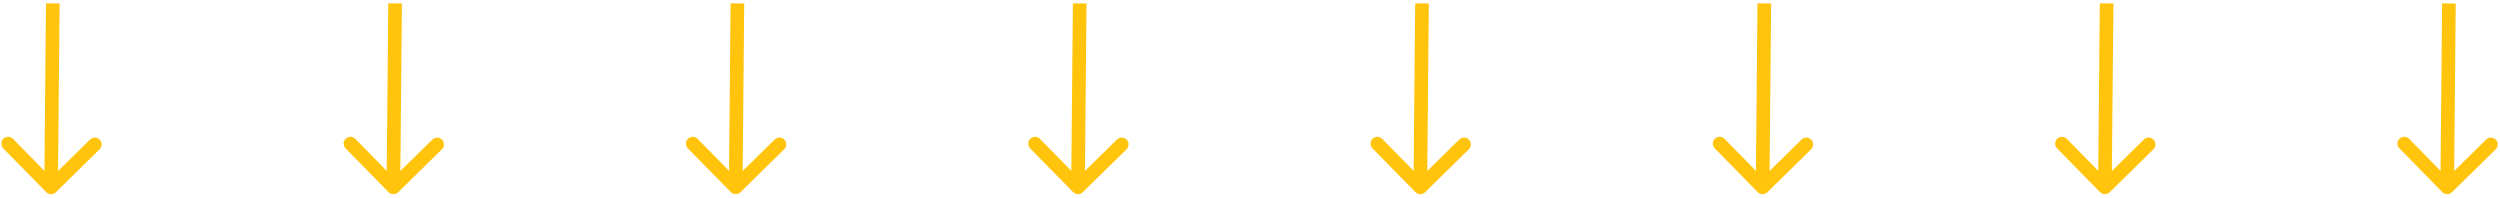 <?xml version="1.0" encoding="UTF-8"?> <svg xmlns="http://www.w3.org/2000/svg" width="734" height="58" viewBox="0 0 734 58" fill="none"><path d="M13.573 56.411C14.347 57.2 15.613 57.211 16.401 56.438L29.246 43.828C30.035 43.054 30.046 41.788 29.272 41C28.499 40.211 27.232 40.2 26.444 40.974L15.026 52.182L3.818 40.764C3.044 39.976 1.778 39.964 0.989 40.738C0.201 41.512 0.189 42.778 0.963 43.566L13.573 56.411ZM15.5 1L13.5 0.981L13 54.992L15 55.01L17 55.029L17.5 1.019L15.5 1Z" fill="#FFC40B"></path><path d="M114.073 56.411C114.847 57.2 116.113 57.211 116.901 56.438L129.746 43.828C130.535 43.054 130.546 41.788 129.772 41C128.999 40.211 127.732 40.2 126.944 40.974L115.526 52.182L104.318 40.764C103.544 39.976 102.278 39.964 101.489 40.738C100.701 41.512 100.689 42.778 101.463 43.566L114.073 56.411ZM116 1L114 0.981L113.5 54.992L115.5 55.01L117.5 55.029L118 1.019L116 1Z" fill="#FFC40B"></path><path d="M214.573 56.411C215.347 57.2 216.613 57.211 217.401 56.438L230.246 43.828C231.035 43.054 231.046 41.788 230.272 41C229.499 40.211 228.232 40.2 227.444 40.974L216.026 52.182L204.818 40.764C204.044 39.976 202.778 39.964 201.989 40.738C201.201 41.512 201.189 42.778 201.963 43.566L214.573 56.411ZM216.5 1L214.5 0.981L214 54.992L216 55.01L218 55.029L218.5 1.019L216.5 1Z" fill="#FFC40B"></path><path d="M315.073 56.411C315.847 57.2 317.113 57.211 317.901 56.438L330.746 43.828C331.535 43.054 331.546 41.788 330.772 41C329.999 40.211 328.732 40.2 327.944 40.974L316.526 52.182L305.318 40.764C304.544 39.976 303.278 39.964 302.489 40.738C301.701 41.512 301.689 42.778 302.463 43.566L315.073 56.411ZM317 1L315 0.981L314.5 54.992L316.5 55.01L318.5 55.029L319 1.019L317 1Z" fill="#FFC40B"></path><path d="M415.573 56.411C416.347 57.2 417.613 57.211 418.401 56.438L431.246 43.828C432.035 43.054 432.046 41.788 431.272 41C430.499 40.211 429.232 40.2 428.444 40.974L417.026 52.182L405.818 40.764C405.044 39.976 403.778 39.964 402.989 40.738C402.201 41.512 402.189 42.778 402.963 43.566L415.573 56.411ZM417.5 1L415.5 0.981L415 54.992L417 55.01L419 55.029L419.5 1.019L417.5 1Z" fill="#FFC40B"></path><path d="M516.073 56.411C516.847 57.2 518.113 57.211 518.901 56.438L531.746 43.828C532.535 43.054 532.546 41.788 531.772 41C530.999 40.211 529.732 40.2 528.944 40.974L517.526 52.182L506.318 40.764C505.544 39.976 504.278 39.964 503.489 40.738C502.701 41.512 502.689 42.778 503.463 43.566L516.073 56.411ZM518 1L516 0.981L515.5 54.992L517.5 55.01L519.5 55.029L520 1.019L518 1Z" fill="#FFC40B"></path><path d="M616.573 56.411C617.347 57.2 618.613 57.211 619.401 56.438L632.246 43.828C633.035 43.054 633.046 41.788 632.272 41C631.499 40.211 630.232 40.2 629.444 40.974L618.026 52.182L606.818 40.764C606.044 39.976 604.778 39.964 603.989 40.738C603.201 41.512 603.189 42.778 603.963 43.566L616.573 56.411ZM618.5 1L616.5 0.981L616 54.992L618 55.01L620 55.029L620.5 1.019L618.5 1Z" fill="#FFC40B"></path><path d="M717.073 56.411C717.847 57.2 719.113 57.211 719.901 56.438L732.746 43.828C733.535 43.054 733.546 41.788 732.772 41C731.999 40.211 730.732 40.2 729.944 40.974L718.526 52.182L707.318 40.764C706.544 39.976 705.278 39.964 704.489 40.738C703.701 41.512 703.689 42.778 704.463 43.566L717.073 56.411ZM719 1L717 0.981L716.5 54.992L718.5 55.01L720.5 55.029L721 1.019L719 1Z" fill="#FFC40B"></path></svg> 